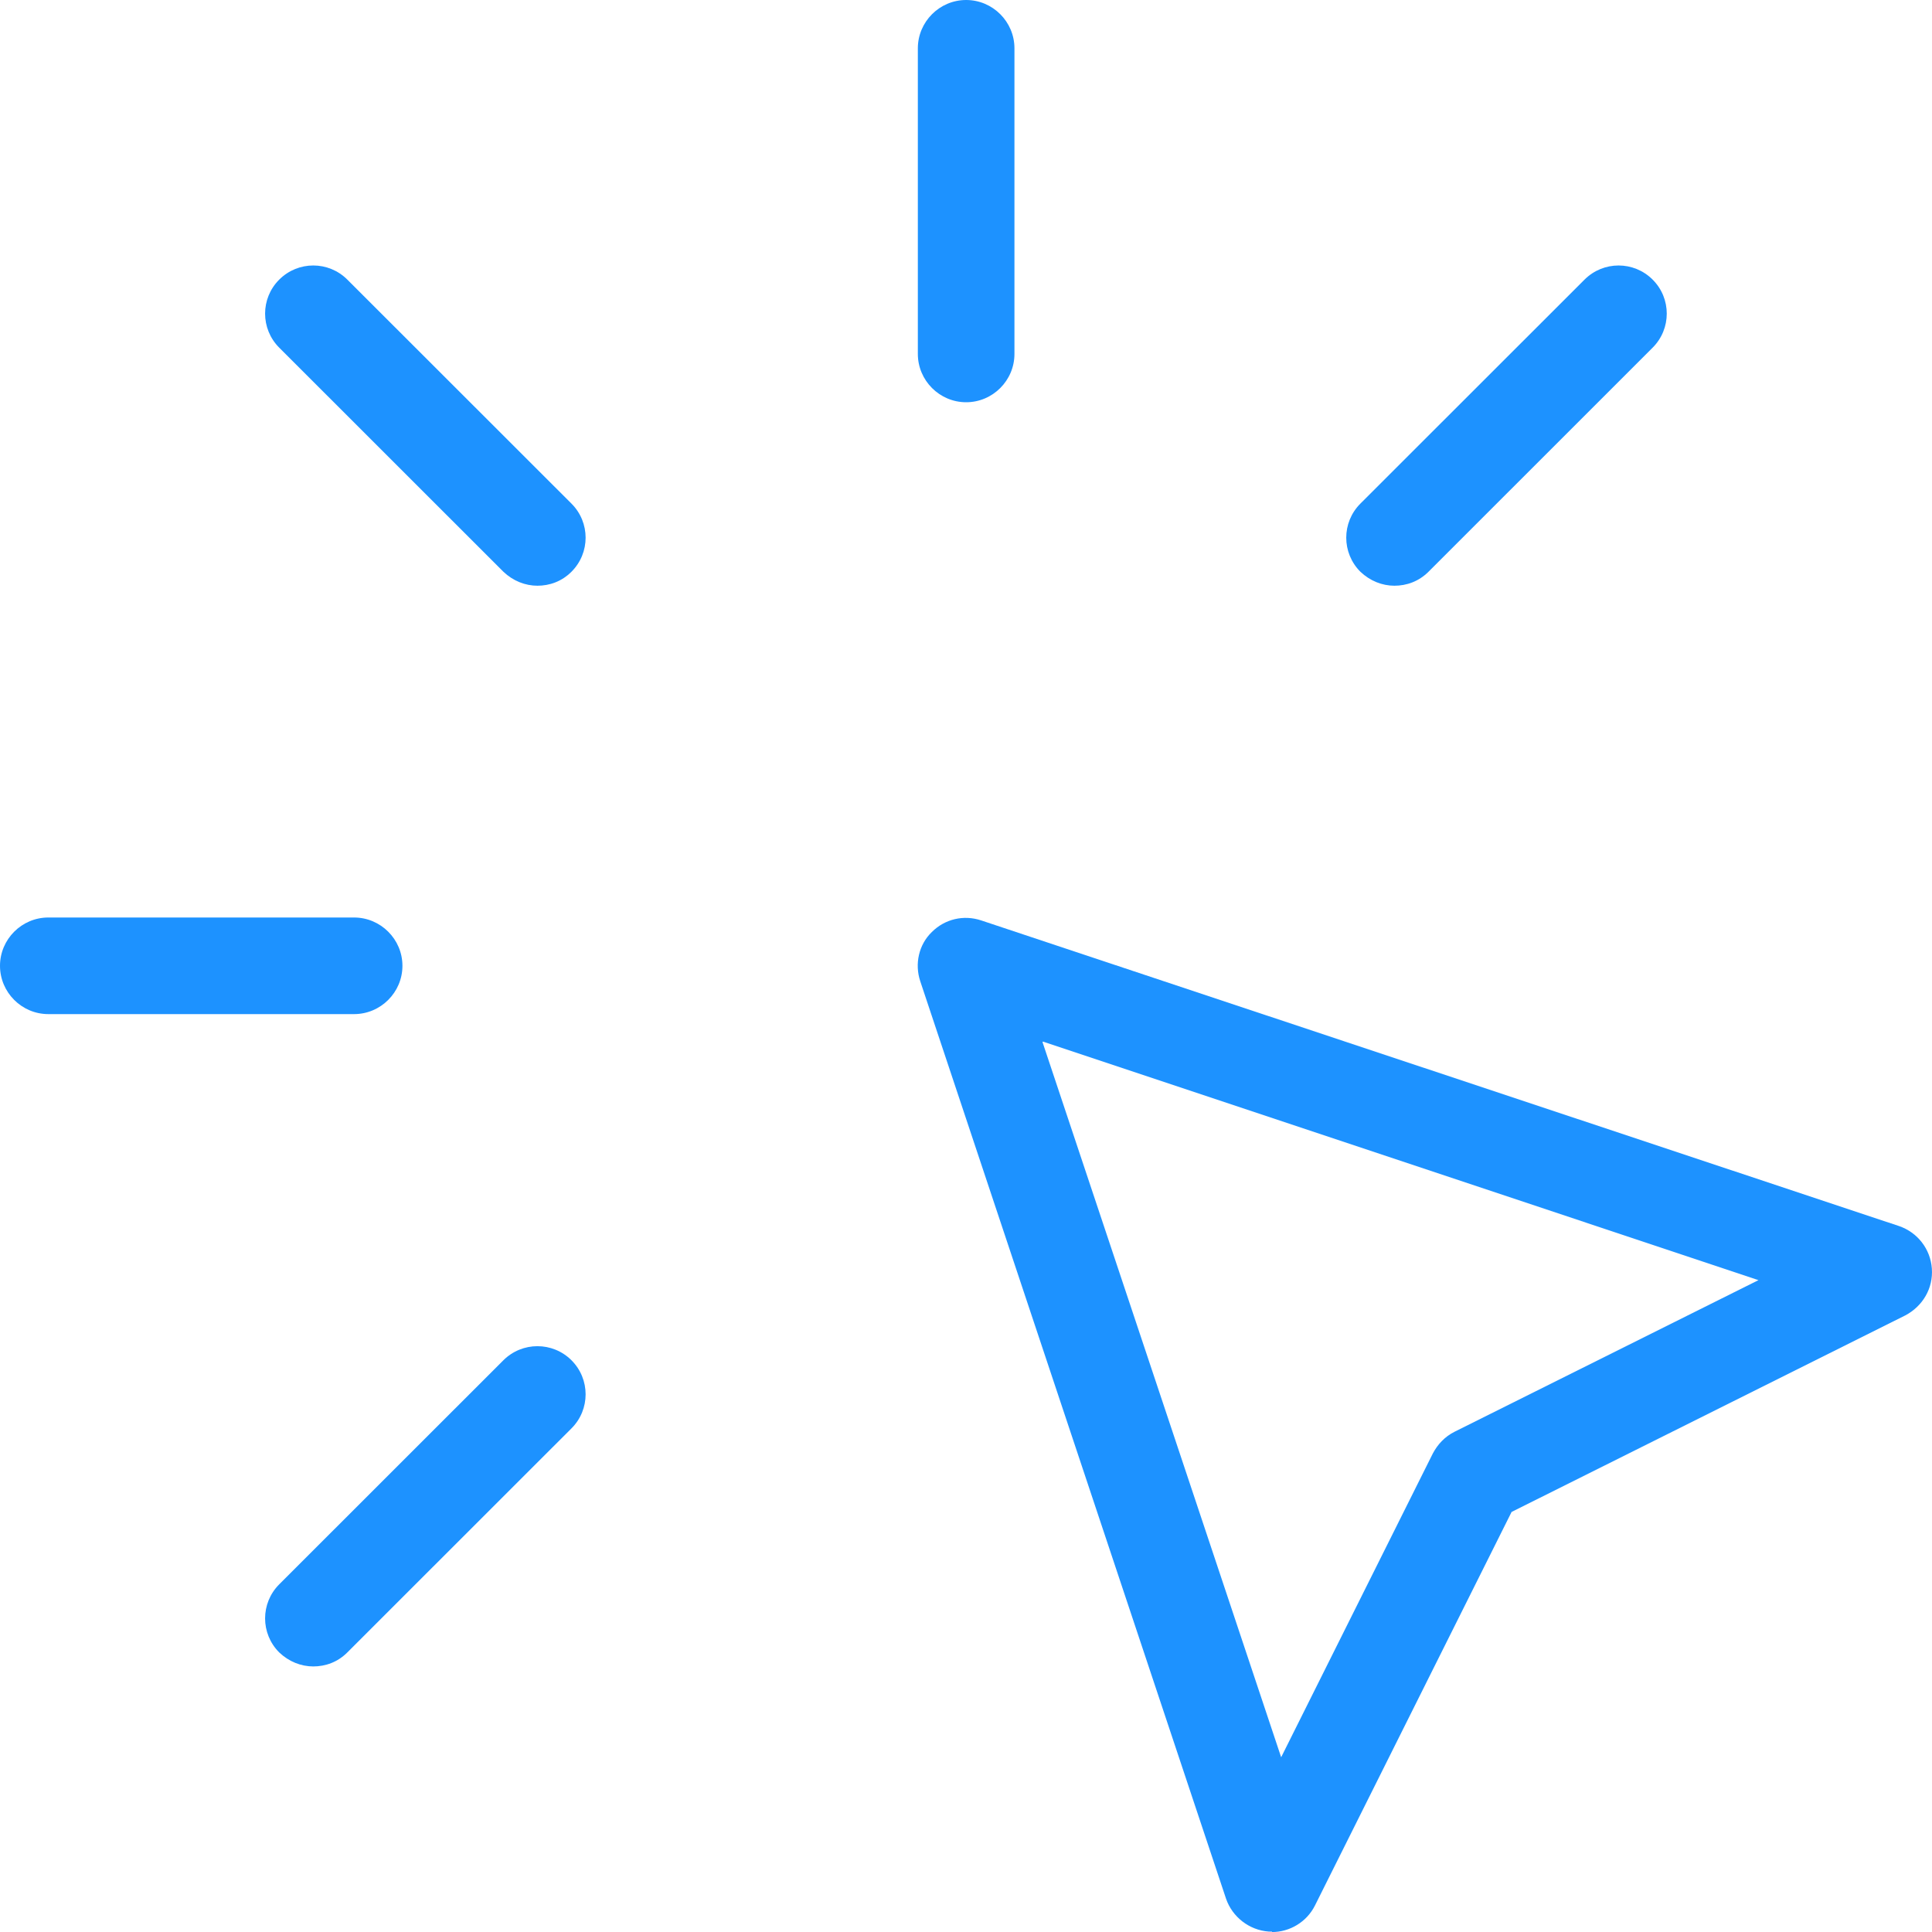 <svg width="40" height="40" viewBox="0 0 40 40" fill="none" xmlns="http://www.w3.org/2000/svg">
<path d="M7.331 20.996H1C0.45 20.996 0 20.546 0 19.996C0 19.446 0.45 18.996 1 18.996H7.331C7.881 18.996 8.332 19.446 8.332 19.996C8.332 20.546 7.881 20.996 7.331 20.996Z" fill="#1D92FF"/>
<path d="M20.003 8.328C19.453 8.328 19.003 7.878 19.003 7.328V1C19.003 0.45 19.453 0 20.003 0C20.553 0 21.003 0.45 21.003 1V7.328C21.003 7.878 20.553 8.328 20.003 8.328Z" fill="#1D92FF"/>
<path d="M11.132 12.127C10.872 12.127 10.622 12.027 10.422 11.837L5.781 7.198C5.391 6.808 5.391 6.178 5.781 5.789C6.171 5.399 6.801 5.399 7.191 5.789L11.832 10.427C12.222 10.817 12.222 11.447 11.832 11.837C11.632 12.037 11.382 12.127 11.122 12.127H11.132Z" fill="#1D92FF"/>
<path d="M28.875 12.127C28.615 12.127 28.365 12.027 28.165 11.837C27.775 11.447 27.775 10.817 28.165 10.427L32.806 5.789C33.196 5.399 33.826 5.399 34.216 5.789C34.606 6.178 34.606 6.808 34.216 7.198L29.576 11.837C29.375 12.037 29.125 12.127 28.865 12.127H28.875Z" fill="#1D92FF"/>
<path d="M6.491 34.502C6.231 34.502 5.981 34.402 5.781 34.212C5.391 33.822 5.391 33.192 5.781 32.802L10.422 28.163C10.812 27.774 11.442 27.774 11.832 28.163C12.222 28.553 12.222 29.183 11.832 29.573L7.191 34.212C6.991 34.412 6.741 34.502 6.481 34.502H6.491Z" fill="#1D92FF"/>
<path d="M26.335 39.991C26.335 39.991 26.285 39.991 26.265 39.991C25.865 39.961 25.515 39.691 25.384 39.311L19.053 20.316C18.933 19.956 19.023 19.556 19.293 19.296C19.564 19.026 19.953 18.936 20.314 19.056L39.317 25.384C39.697 25.514 39.967 25.854 39.997 26.264C40.027 26.674 39.807 27.044 39.447 27.234L31.296 31.303L27.225 39.451C27.055 39.791 26.705 40.001 26.335 40.001V39.991ZM21.584 21.575L26.525 36.382L29.665 30.093C29.765 29.903 29.915 29.743 30.115 29.643L36.407 26.504L21.594 21.565L21.584 21.575Z" fill="#1D92FF"/>
</svg>
